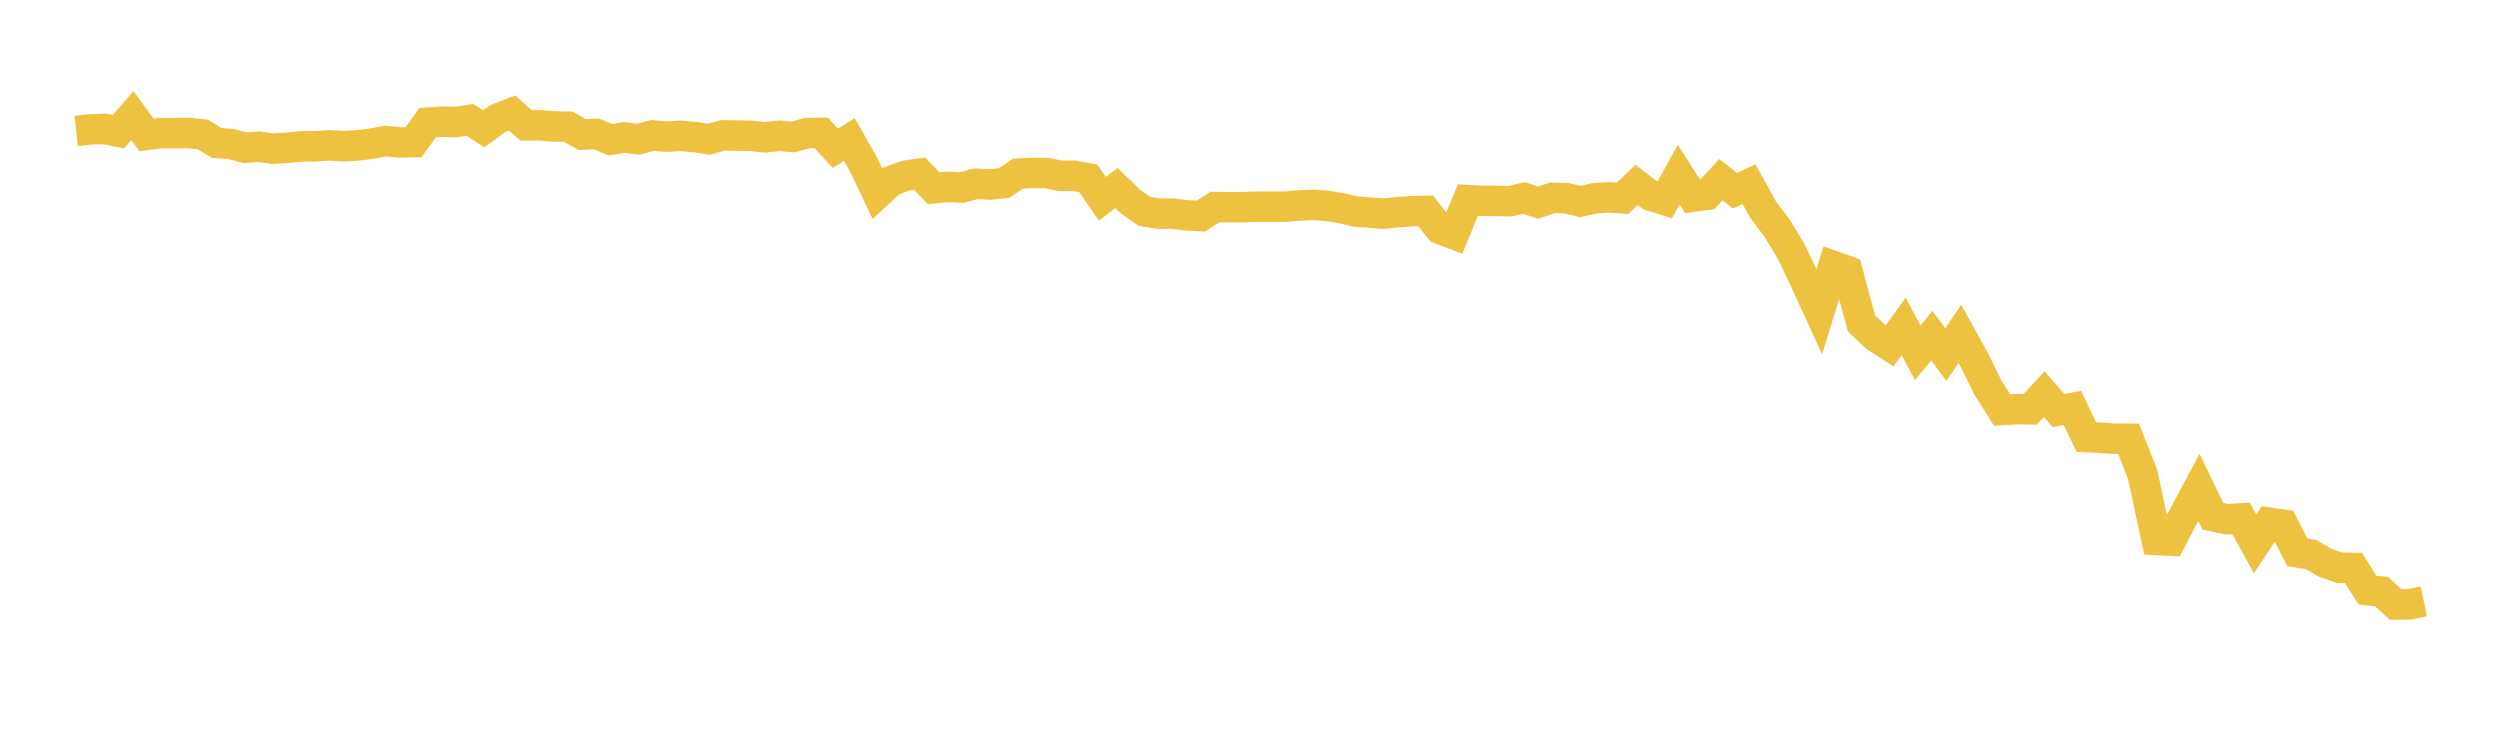 <svg width="164" height="48" xmlns="http://www.w3.org/2000/svg" xmlns:xlink="http://www.w3.org/1999/xlink"><path fill="none" stroke="rgb(237,194,64)" stroke-width="2" d="M5,8.59L5.922,8.491L6.844,8.453L7.766,8.641L8.689,7.58L9.611,8.852L10.533,8.732L11.455,8.733L12.377,8.721L13.299,8.819L14.222,9.381L15.144,9.448L16.066,9.693L16.988,9.626L17.91,9.754L18.832,9.692L19.754,9.601L20.677,9.599L21.599,9.534L22.521,9.59L23.443,9.54L24.365,9.428L25.287,9.252L26.21,9.34L27.132,9.324L28.054,8.046L28.976,7.985L29.898,8.009L30.82,7.862L31.743,8.45L32.665,7.771L33.587,7.411L34.509,8.225L35.431,8.225L36.353,8.296L37.275,8.312L38.198,8.83L39.12,8.785L40.042,9.166L40.964,9.017L41.886,9.132L42.808,8.885L43.731,8.963L44.653,8.909L45.575,8.992L46.497,9.137L47.419,8.882L48.341,8.895L49.263,8.912L50.186,9.011L51.108,8.906L52.03,8.985L52.952,8.732L53.874,8.72L54.796,9.728L55.719,9.15L56.641,10.773L57.563,12.712L58.485,11.859L59.407,11.527L60.329,11.391L61.251,12.352L62.174,12.26L63.096,12.304L64.018,12.052L64.94,12.105L65.862,12.005L66.784,11.391L67.707,11.348L68.629,11.353L69.551,11.531L70.473,11.531L71.395,11.705L72.317,13.044L73.24,12.333L74.162,13.223L75.084,13.869L76.006,14.013L76.928,14.015L77.85,14.128L78.772,14.176L79.695,13.582L80.617,13.593L81.539,13.591L82.461,13.559L83.383,13.557L84.305,13.559L85.228,13.483L86.15,13.443L87.072,13.507L87.994,13.658L88.916,13.876L89.838,13.949L90.76,14.019L91.683,13.92L92.605,13.858L93.527,13.835L94.449,15.017L95.371,15.367L96.293,13.126L97.216,13.174L98.138,13.179L99.06,13.204L99.982,12.982L100.904,13.295L101.826,12.982L102.749,13L103.671,13.224L104.593,13.01L105.515,12.945L106.437,13.009L107.359,12.123L108.281,12.834L109.204,13.122L110.126,11.454L111.048,12.904L111.97,12.782L112.892,11.787L113.814,12.514L114.737,12.078L115.659,13.75L116.581,14.975L117.503,16.496L118.425,18.436L119.347,20.446L120.269,17.454L121.192,17.785L122.114,21.217L123.036,22.091L123.958,22.684L124.88,21.414L125.802,23.148L126.725,22.017L127.647,23.262L128.569,21.9L129.491,23.567L130.413,25.434L131.335,26.894L132.257,26.842L133.18,26.855L134.102,25.855L135.024,26.929L135.946,26.761L136.868,28.674L137.79,28.715L138.713,28.779L139.635,28.781L140.557,31.124L141.479,35.423L142.401,35.473L143.323,33.705L144.246,31.973L145.168,33.864L146.09,34.066L147.012,34.007L147.934,35.678L148.856,34.29L149.778,34.42L150.701,36.23L151.623,36.386L152.545,36.925L153.467,37.24L154.389,37.256L155.311,38.719L156.234,38.811L157.156,39.655L158.078,39.639L159,39.449"></path></svg>